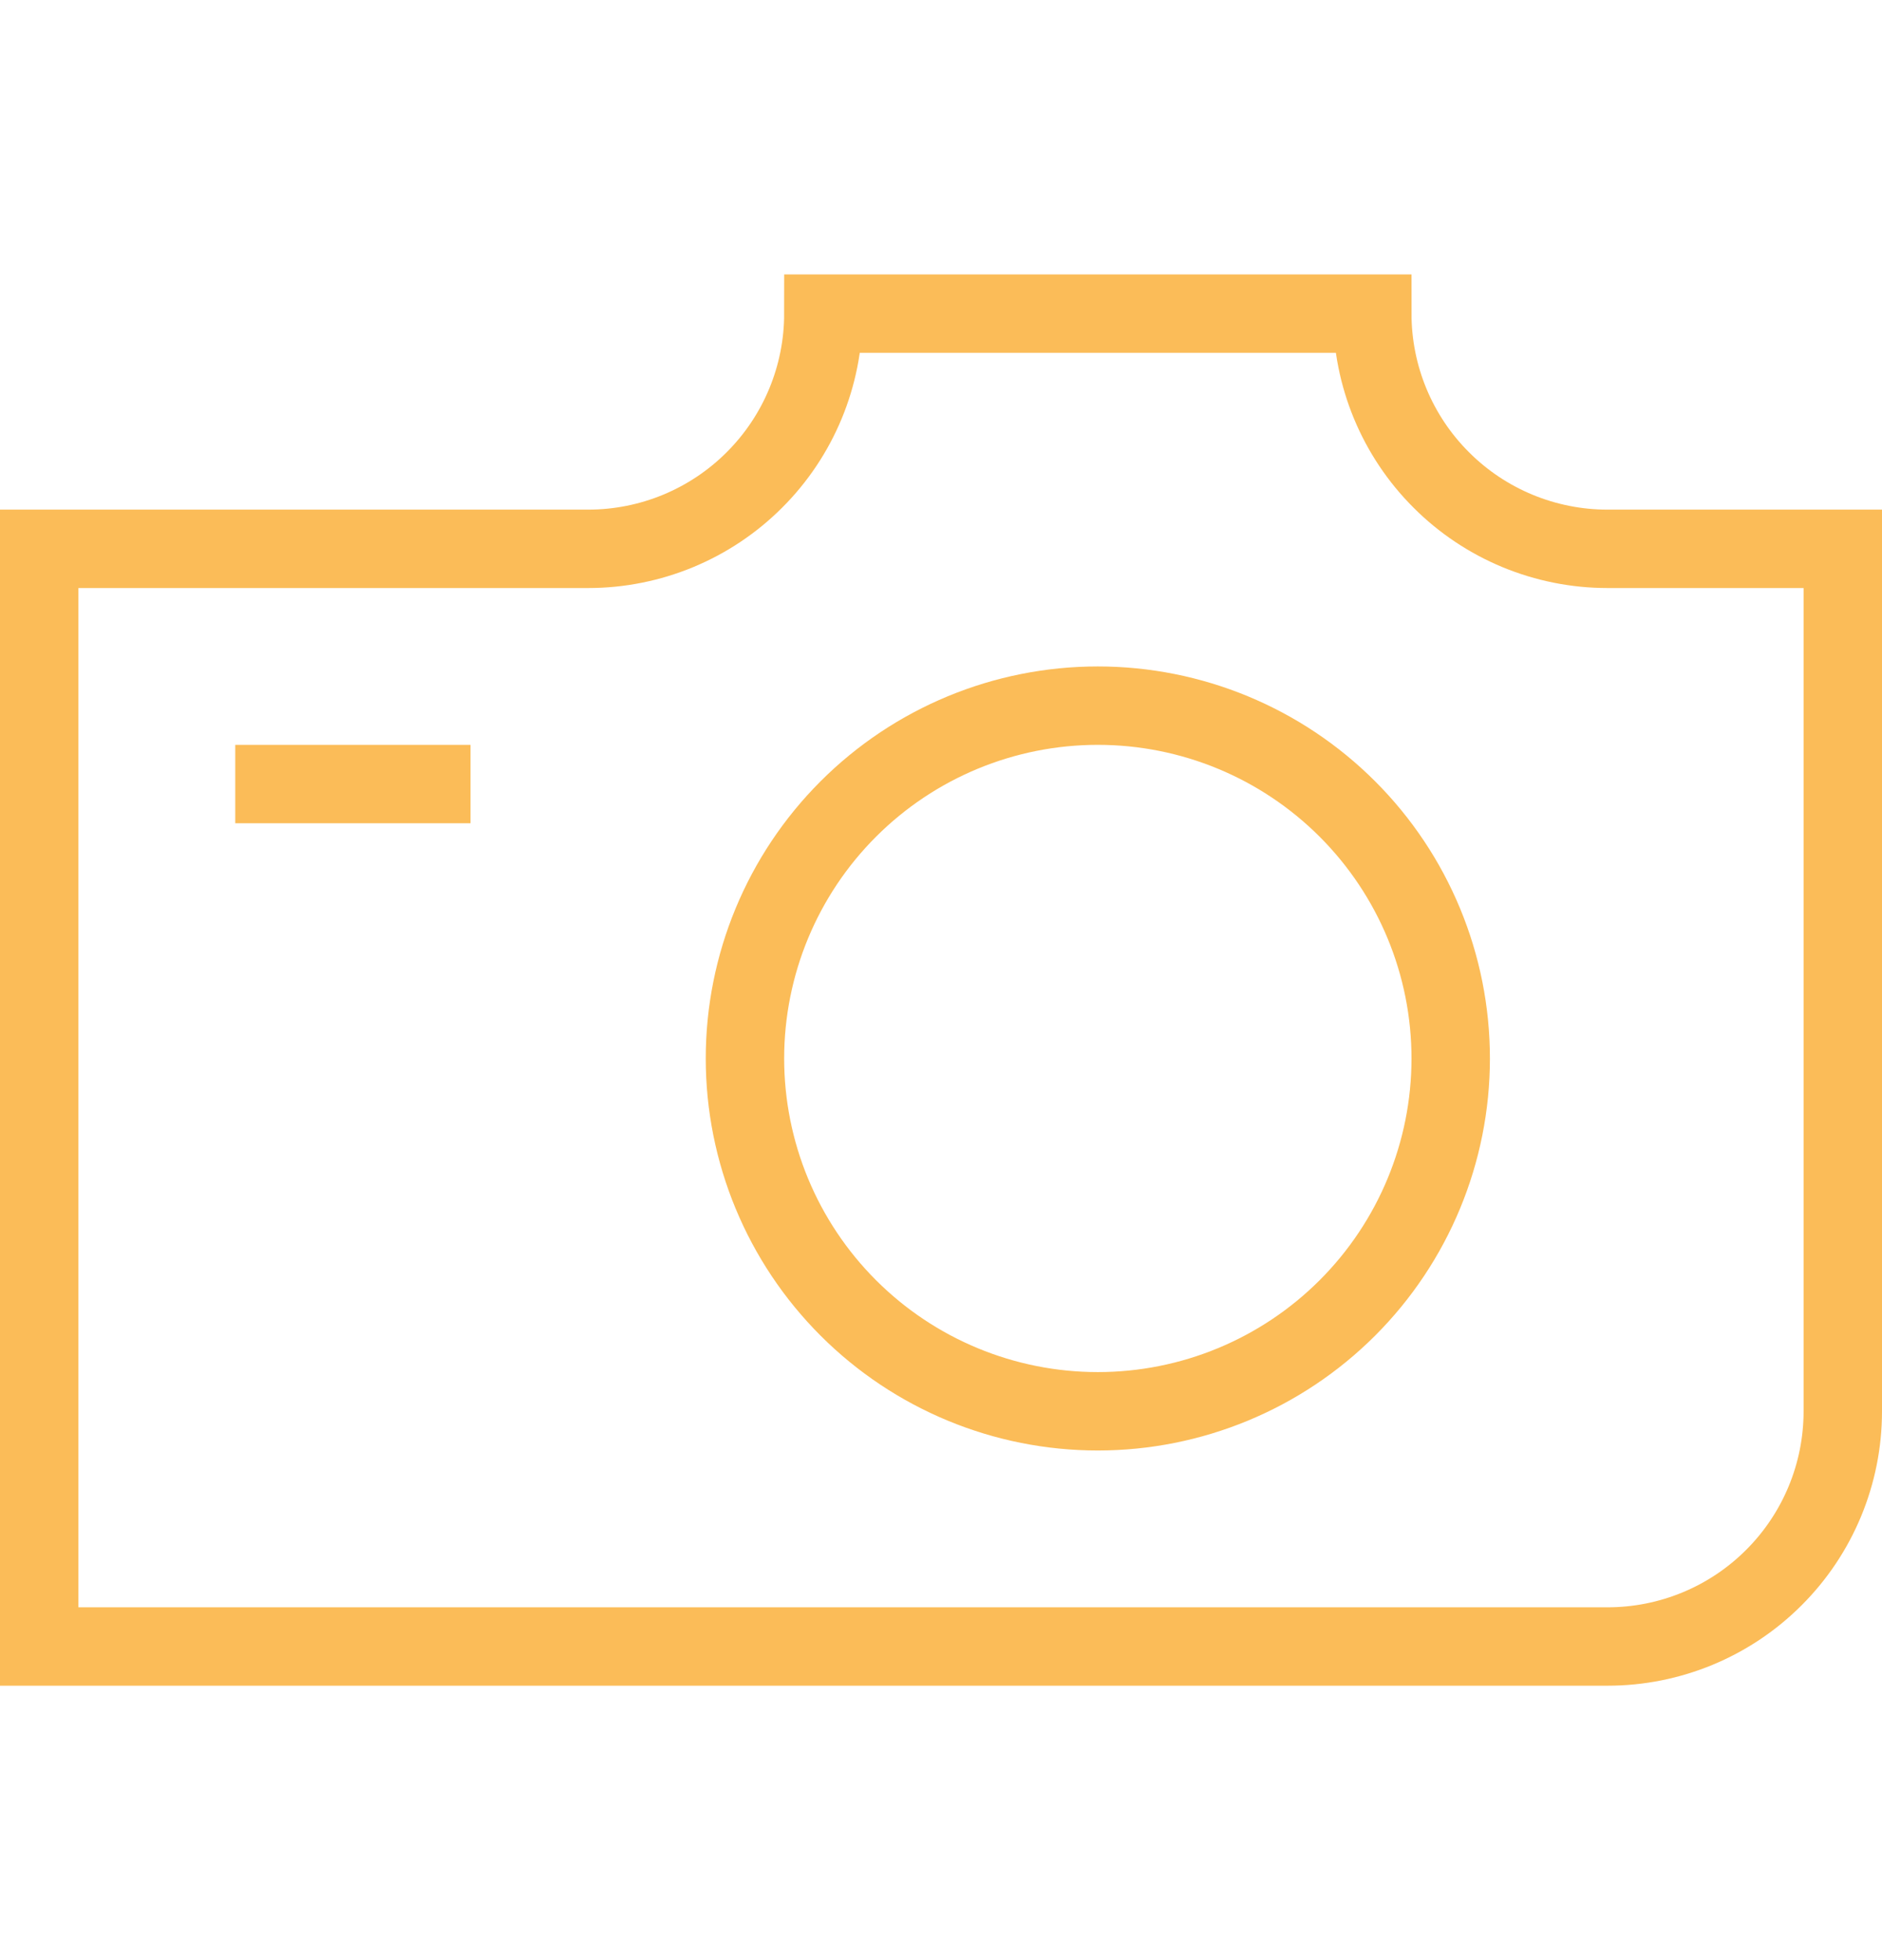 <svg width="24" height="25" viewBox="0 0 24 25" fill="none" xmlns="http://www.w3.org/2000/svg">
<path d="M3 10H6M14 18C15.194 18 16.338 17.526 17.182 16.682C18.026 15.838 18.5 14.694 18.5 13.5C18.5 12.306 18.026 11.162 17.182 10.318C16.338 9.474 15.194 9 14 9C12.806 9 11.662 9.474 10.818 10.318C9.974 11.162 9.5 12.306 9.5 13.5C9.5 14.694 9.974 15.838 10.818 16.682C11.662 17.526 12.806 18 14 18ZM23.5 7H20.5C19.704 7 18.941 6.684 18.379 6.121C17.816 5.559 17.5 4.796 17.5 4H10.5C10.5 4.796 10.184 5.559 9.621 6.121C9.059 6.684 8.296 7 7.5 7H0.5V21H20.5C21.296 21 22.059 20.684 22.621 20.121C23.184 19.559 23.5 18.796 23.5 18V7Z" stroke="#FBBC58"/>
</svg>
